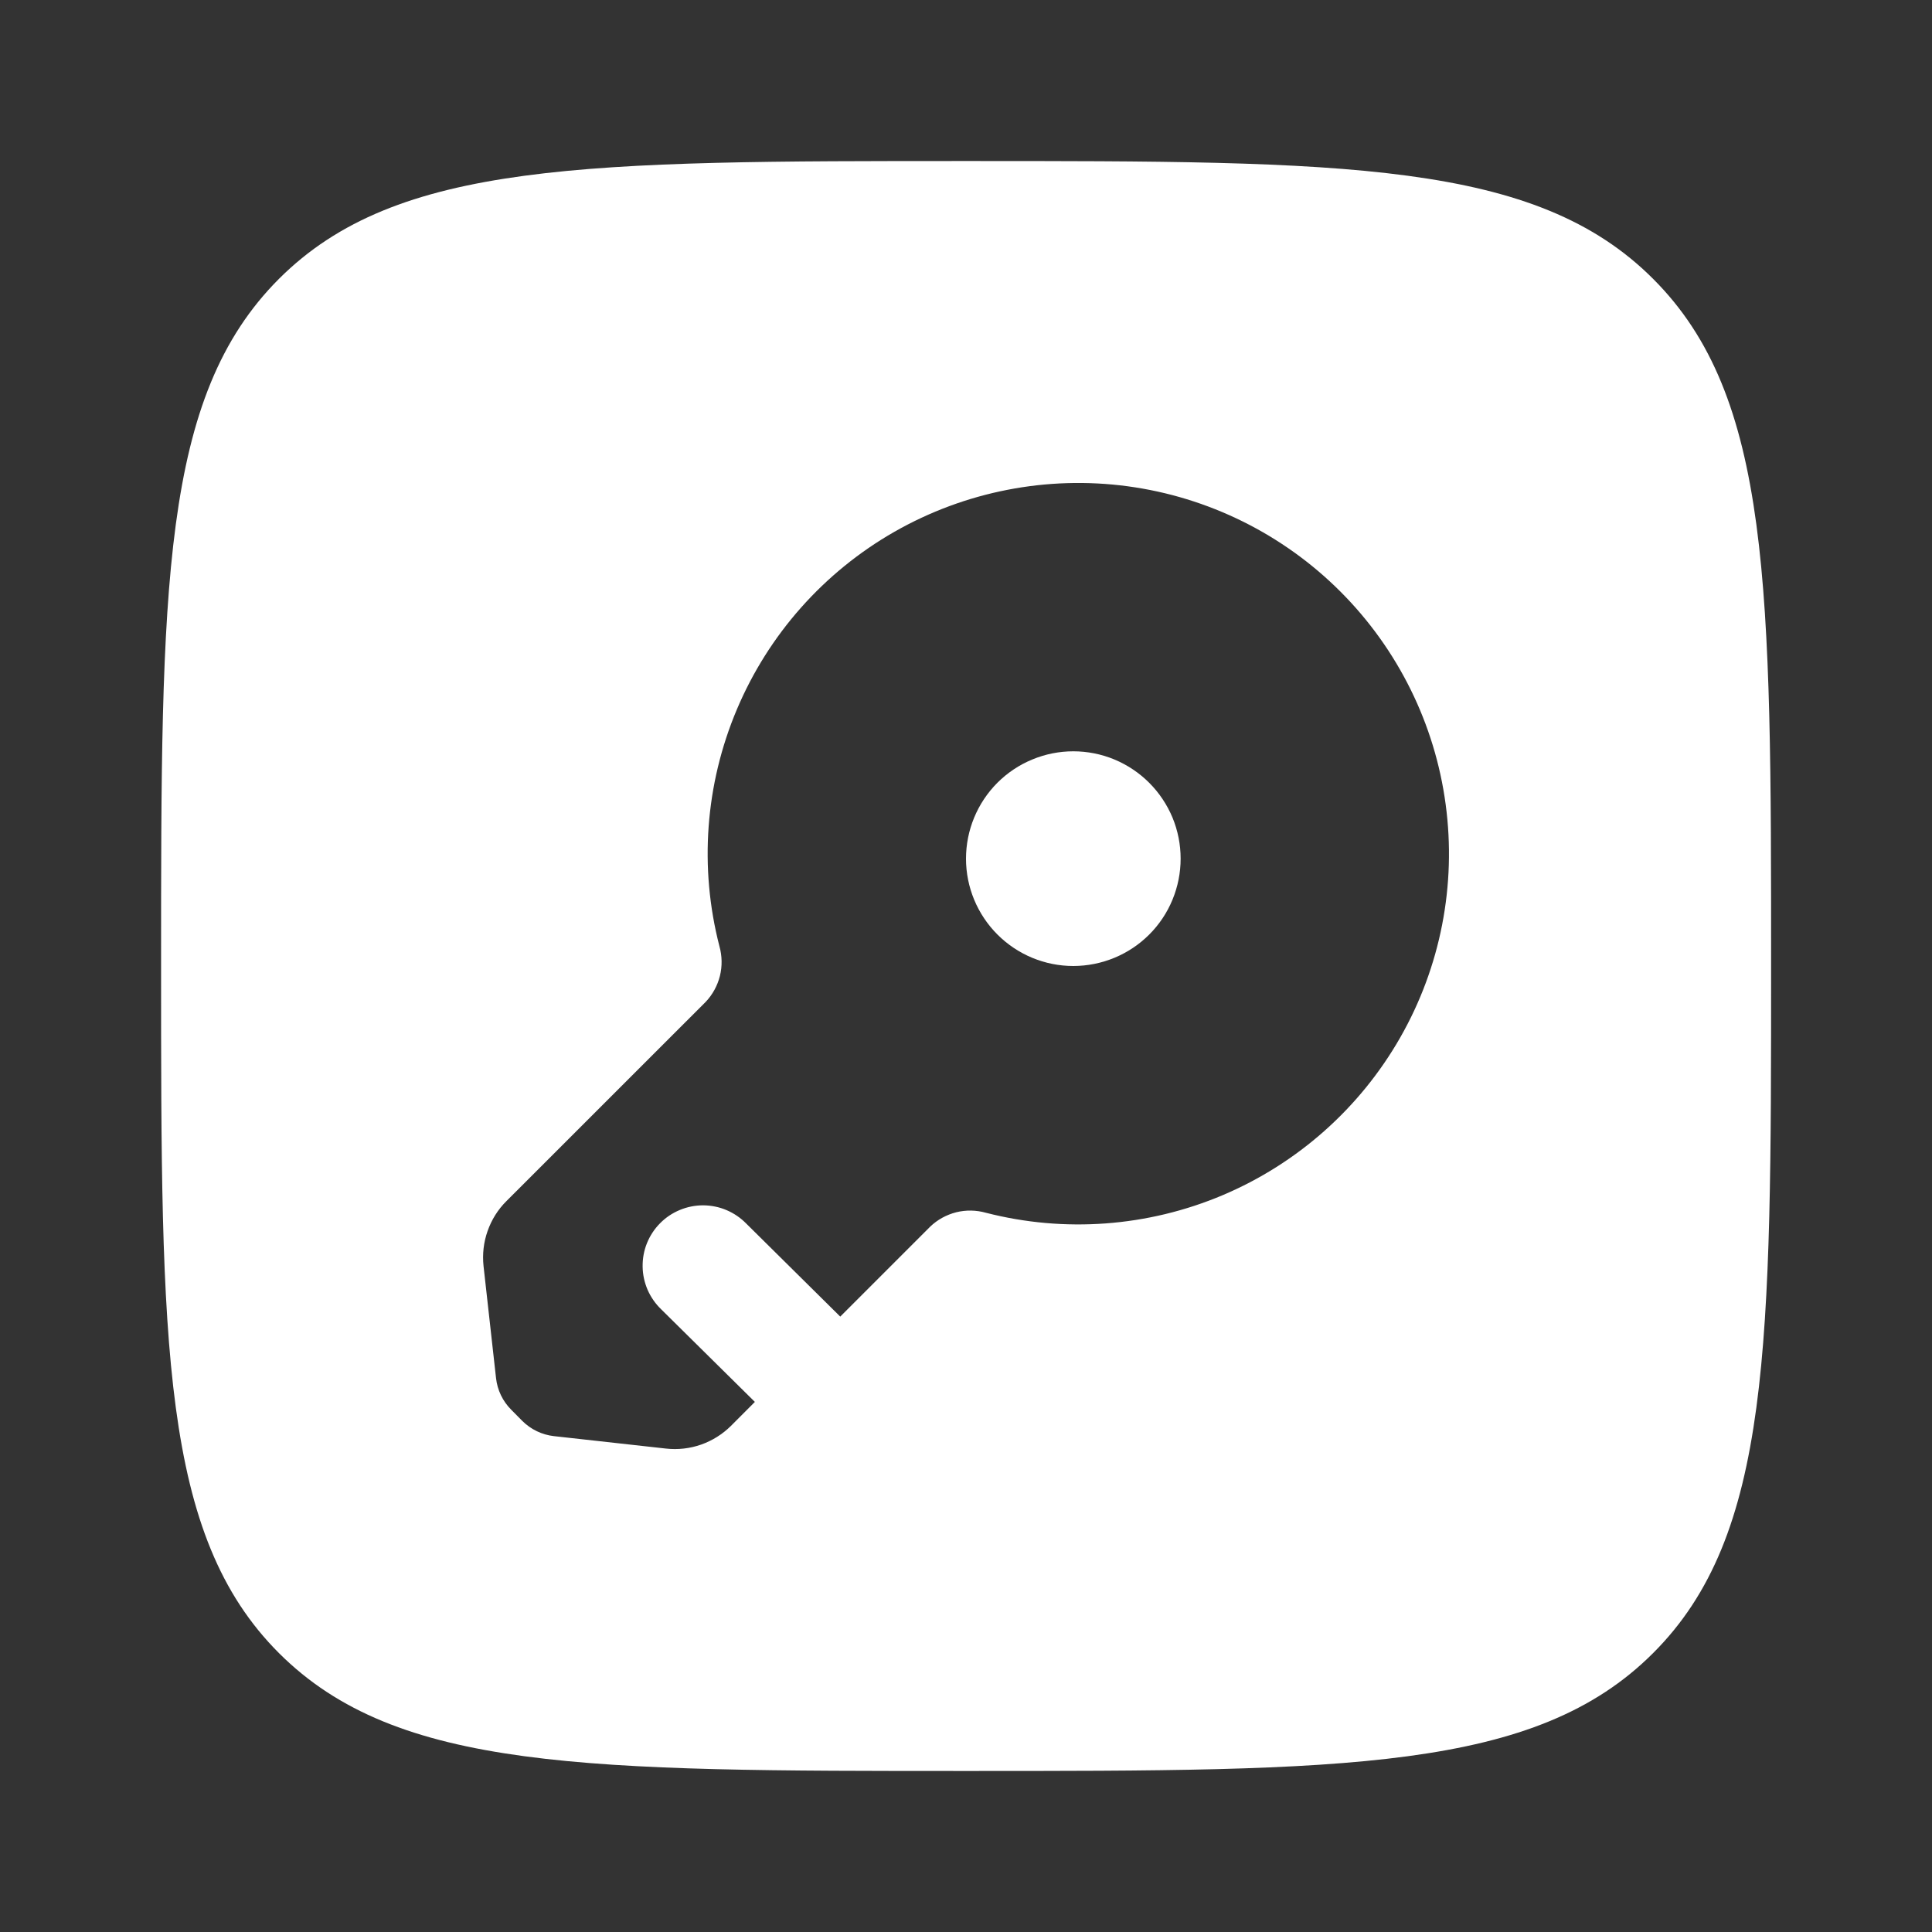 <?xml version="1.0" encoding="UTF-8"?> <svg xmlns="http://www.w3.org/2000/svg" width="32" height="32" viewBox="0 0 32 32" fill="none"><rect x="0" y="0" width="32" height="32" fill="#333333" stroke="none"/><path d="M16.52 12.965C16.685 12.8 16.881 12.669 17.097 12.58C17.313 12.49 17.544 12.444 17.777 12.444C18.011 12.444 18.242 12.49 18.457 12.579C18.673 12.669 18.869 12.8 19.034 12.965C19.199 13.13 19.33 13.326 19.42 13.541C19.509 13.757 19.555 13.988 19.555 14.222C19.555 14.455 19.509 14.686 19.42 14.902C19.331 15.118 19.2 15.314 19.035 15.479C18.702 15.812 18.25 15.999 17.778 16C17.307 16 16.855 15.813 16.521 15.479C16.188 15.146 16 14.694 16 14.223C16 13.751 16.187 13.299 16.52 12.965Z" fill="white"></path><path fill-rule="evenodd" clip-rule="evenodd" d="M4.62 4.619C2.668 6.573 2.668 9.715 2.668 16C2.668 22.285 2.668 25.428 4.62 27.38C6.575 29.333 9.716 29.333 16.001 29.333C22.287 29.333 25.429 29.333 27.381 27.38C29.335 25.429 29.335 22.285 29.335 16C29.335 9.715 29.335 6.572 27.381 4.619C25.431 2.667 22.287 2.667 16.001 2.667C9.716 2.667 6.573 2.667 4.62 4.619ZM22.203 9.8C23.154 10.752 23.767 11.991 23.945 13.325C24.124 14.66 23.86 16.016 23.192 17.185C22.524 18.354 21.491 19.271 20.251 19.796C19.011 20.32 17.633 20.422 16.329 20.087C16.169 20.042 16 20.039 15.838 20.079C15.677 20.12 15.528 20.201 15.408 20.316L13.917 21.807L13.913 21.803L12.359 20.265C12.266 20.17 12.155 20.095 12.033 20.043C11.911 19.991 11.779 19.965 11.647 19.964C11.514 19.964 11.382 19.99 11.26 20.041C11.137 20.092 11.026 20.166 10.933 20.261C10.839 20.355 10.766 20.467 10.716 20.59C10.666 20.713 10.642 20.845 10.644 20.978C10.645 21.11 10.674 21.241 10.726 21.363C10.78 21.485 10.856 21.595 10.952 21.687L12.503 23.22L12.108 23.616C11.968 23.755 11.799 23.861 11.613 23.927C11.427 23.992 11.228 24.015 11.032 23.993L9.176 23.787C8.978 23.765 8.793 23.676 8.652 23.536L8.467 23.349C8.326 23.208 8.238 23.024 8.216 22.827L8.009 20.971C7.988 20.774 8.01 20.576 8.076 20.39C8.141 20.204 8.247 20.034 8.387 19.895L11.687 16.596C11.802 16.475 11.883 16.327 11.924 16.165C11.964 16.003 11.961 15.834 11.916 15.673C11.579 14.369 11.681 12.991 12.205 11.75C12.729 10.509 13.646 9.475 14.816 8.807C15.986 8.14 17.342 7.875 18.677 8.054C20.012 8.234 21.251 8.847 22.203 9.8Z" fill="white"></path></svg> 